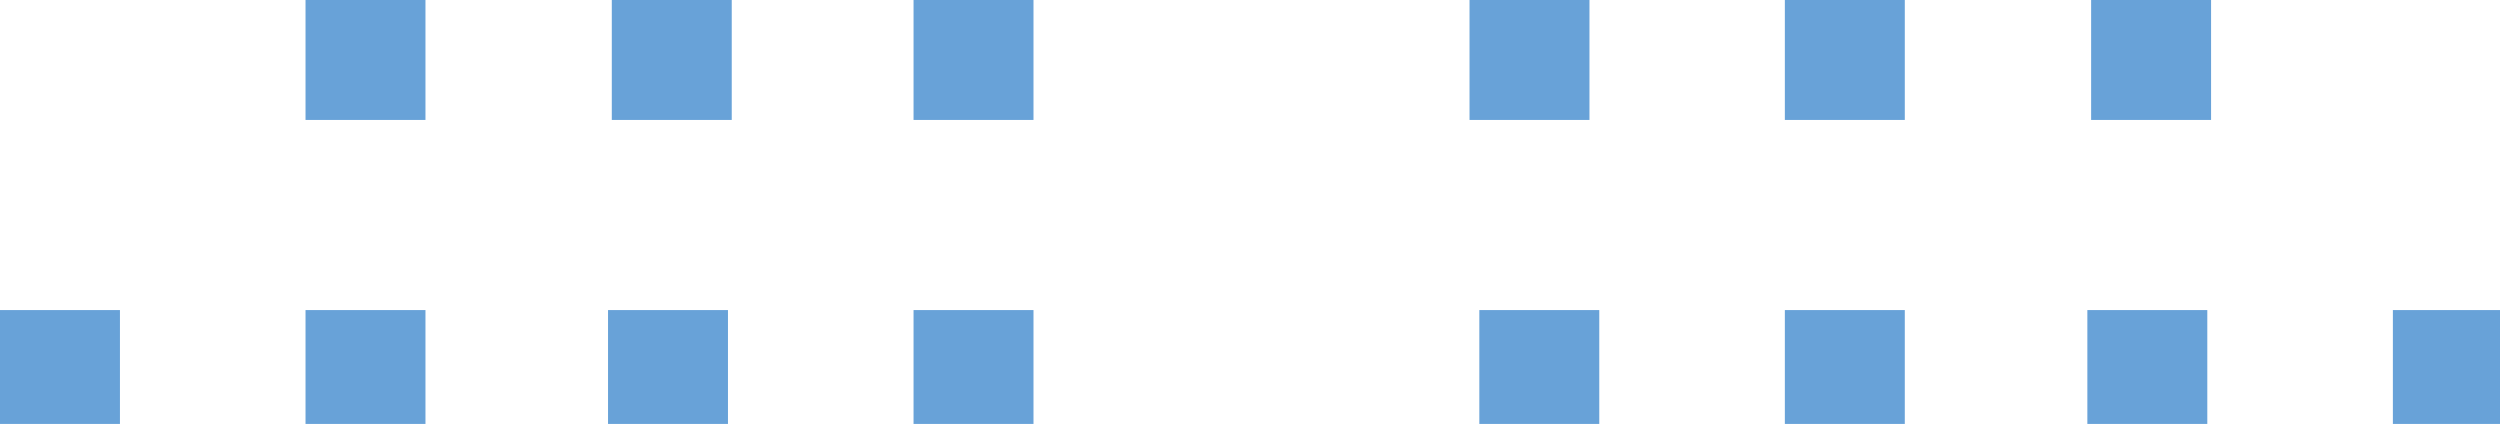 <?xml version="1.0" encoding="utf-8"?>
<!-- Generator: Adobe Illustrator 22.1.0, SVG Export Plug-In . SVG Version: 6.00 Build 0)  -->
<svg version="1.1" id="Layer_1" xmlns="http://www.w3.org/2000/svg" xmlns:xlink="http://www.w3.org/1999/xlink" x="0px" y="0px"
	 viewBox="0 0 331.4 56.2" style="enable-background:new 0 0 331.4 56.2;" xml:space="preserve">
<style type="text/css">
	.st0{fill:#68A2D8;}
</style>
<rect y="41.1" class="st0" width="15.9" height="15.9"/>
<rect x="40.5" y="41.1" class="st0" width="15.9" height="15.9"/>
<rect x="80.6" y="41.1" class="st0" width="15.9" height="15.9"/>
<rect x="121.1" y="41.1" class="st0" width="15.9" height="15.9"/>
<rect x="196.1" y="41.1" class="st0" width="15.9" height="15.9"/>
<rect x="236.6" y="41.1" class="st0" width="15.9" height="15.9"/>
<rect x="276.7" y="41.1" class="st0" width="15.9" height="15.9"/>
<rect x="40.5" class="st0" width="15.9" height="15.9"/>
<rect x="81.1" class="st0" width="15.9" height="15.9"/>
<rect x="121.1" class="st0" width="15.9" height="15.9"/>
<rect x="194.8" class="st0" width="15.9" height="15.9"/>
<rect x="236.6" class="st0" width="15.9" height="15.9"/>
<rect x="277.2" class="st0" width="15.9" height="15.9"/>
<rect x="317.2" y="41.1" class="st0" width="15.9" height="15.9"/>
</svg>
